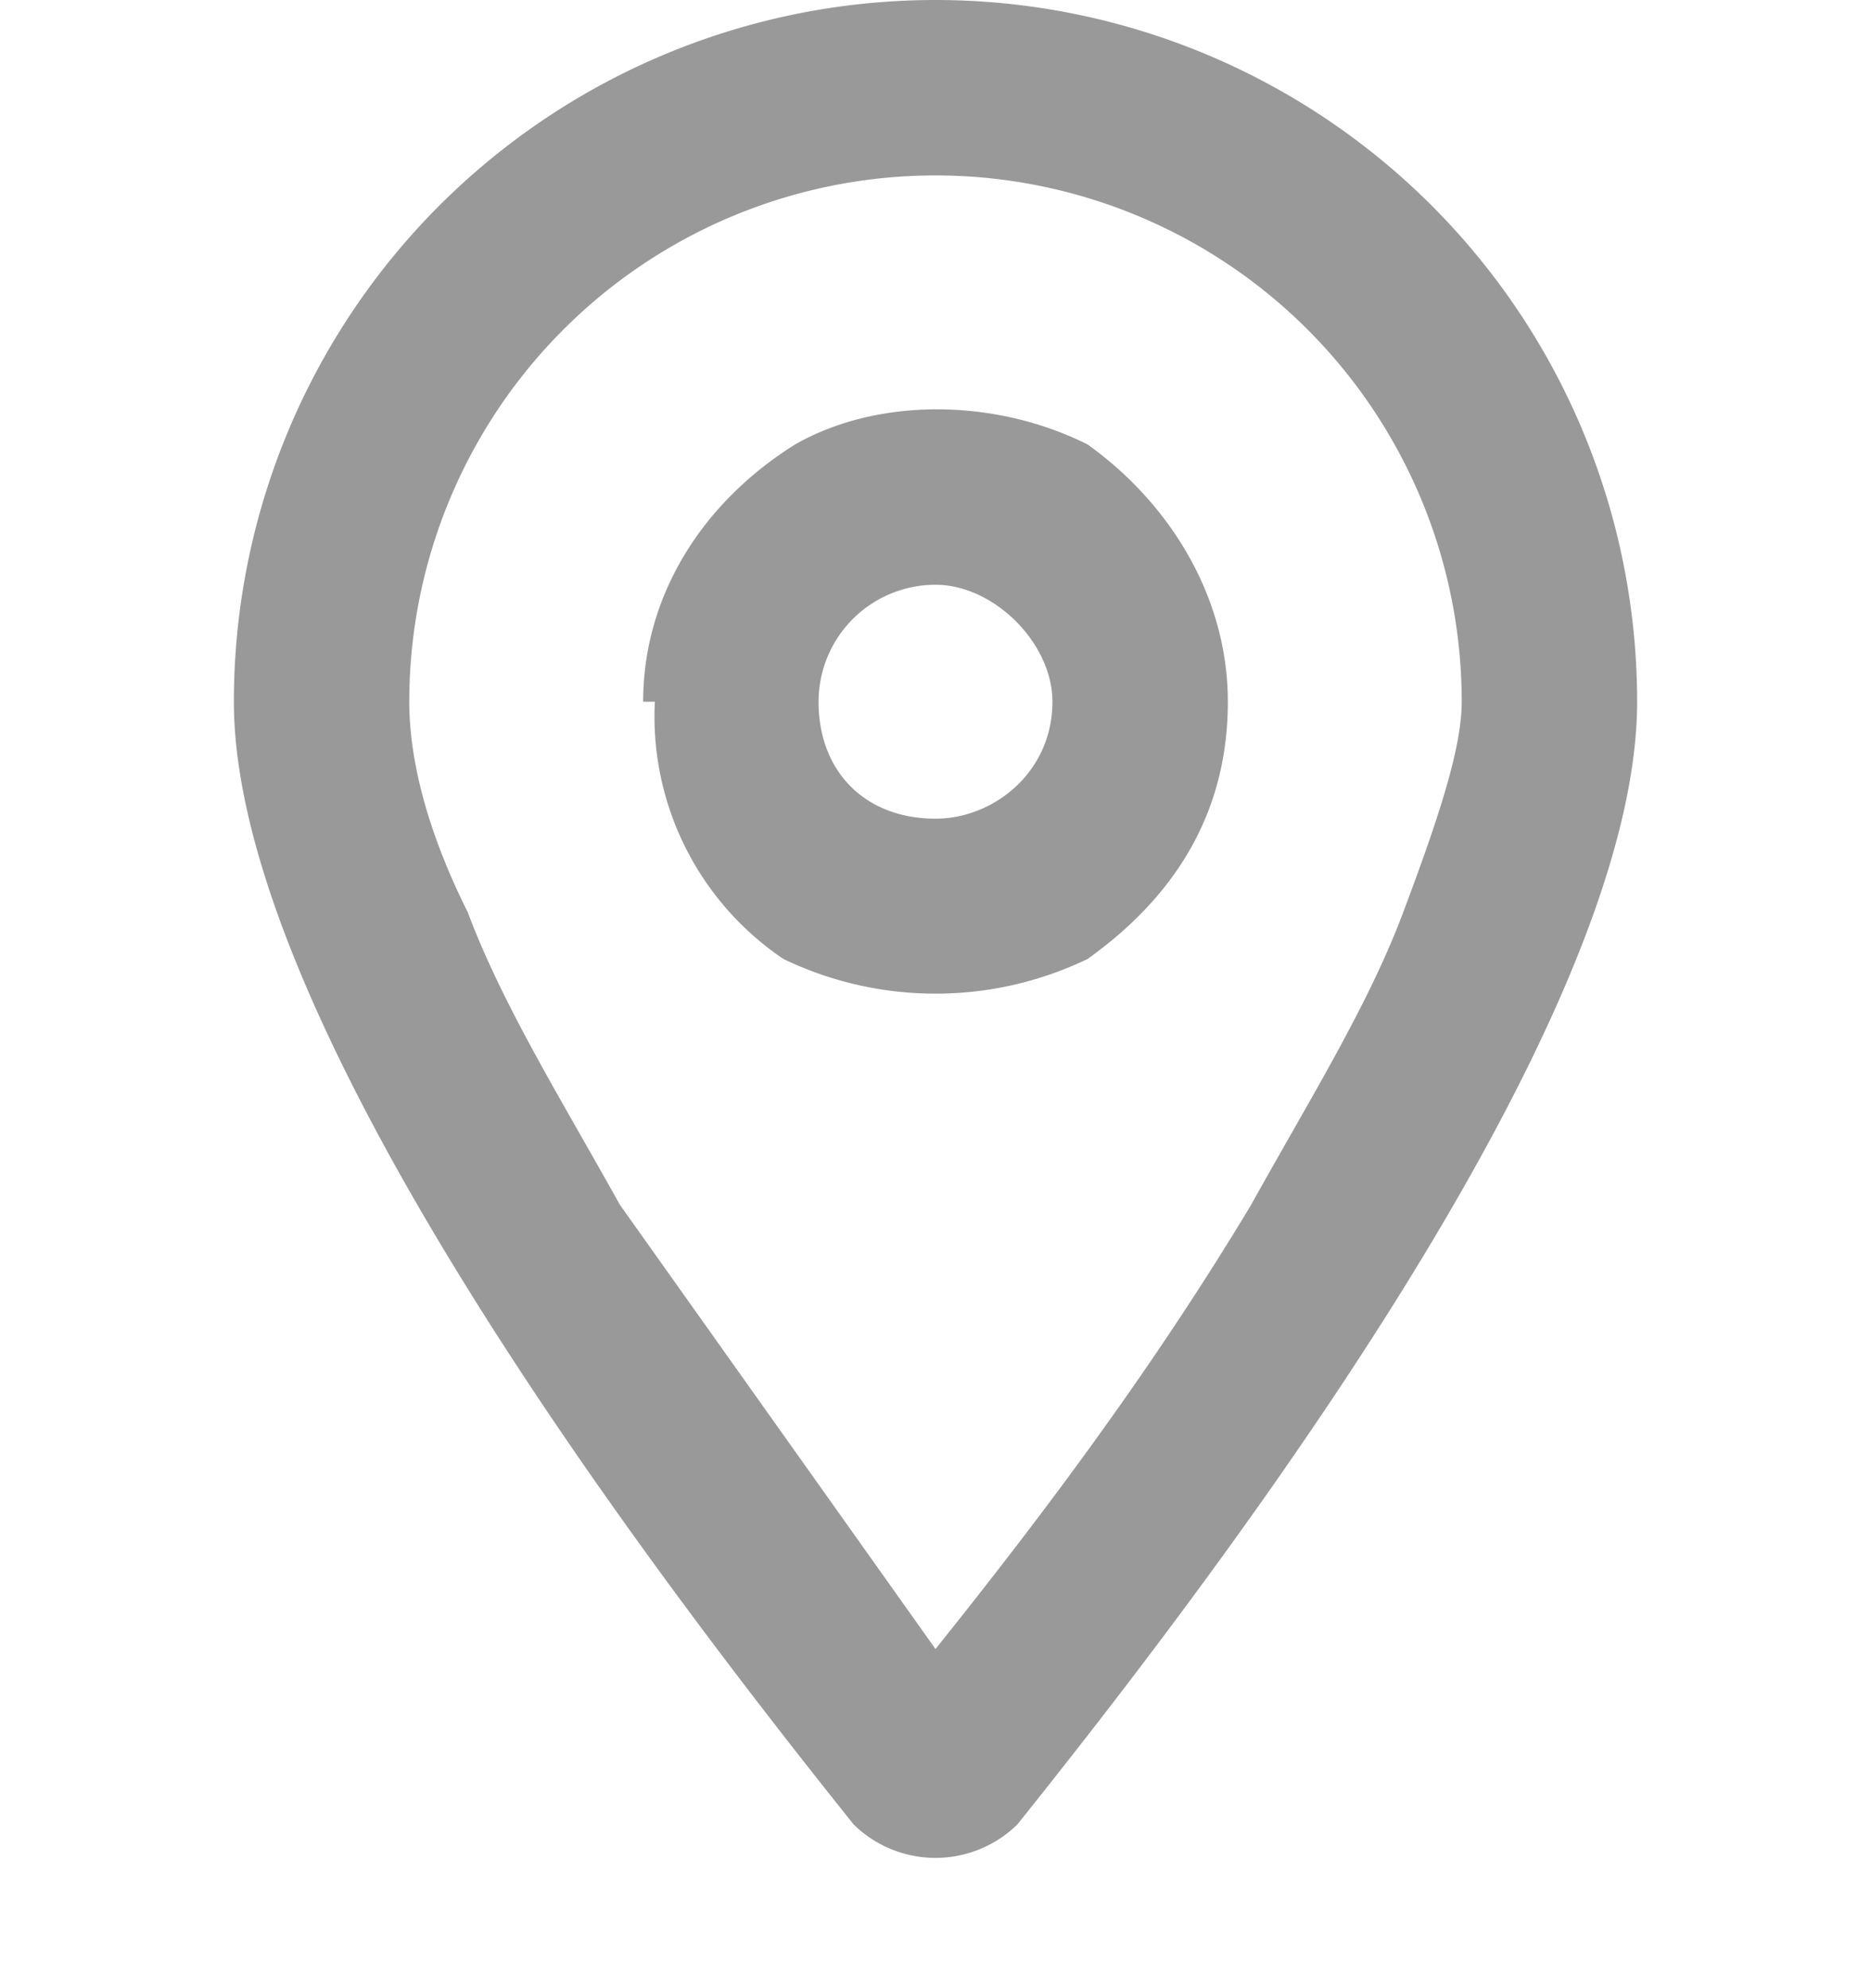 <svg fill="none" xmlns="http://www.w3.org/2000/svg" viewBox="0 0 16 17"><path d="M12.5 6a4.5 4.5 0 0 0-9 0c0 .4.1 1 .5 1.8.3.8.8 1.6 1.3 2.5L8 14.1c.8-1 1.8-2.3 2.7-3.8.5-.9 1-1.7 1.3-2.5.3-.8.5-1.4.5-1.8M14 6c0 2.8-3.7 7.6-5.3 9.6a1 1 0 0 1-1.4 0C5.7 13.6 2 8.8 2 6a6 6 0 0 1 12 0M9 6c0-.5-.5-1-1-1a1 1 0 0 0-1 1c0 .6.4 1 1 1 .5 0 1-.4 1-1M5.5 6c0-.9.5-1.7 1.3-2.2.7-.4 1.7-.4 2.5 0 .7.5 1.2 1.3 1.2 2.2 0 1-.5 1.7-1.2 2.2a3 3 0 0 1-2.6 0A2.5 2.5 0 0 1 5.6 6" fill="#999"/></svg>